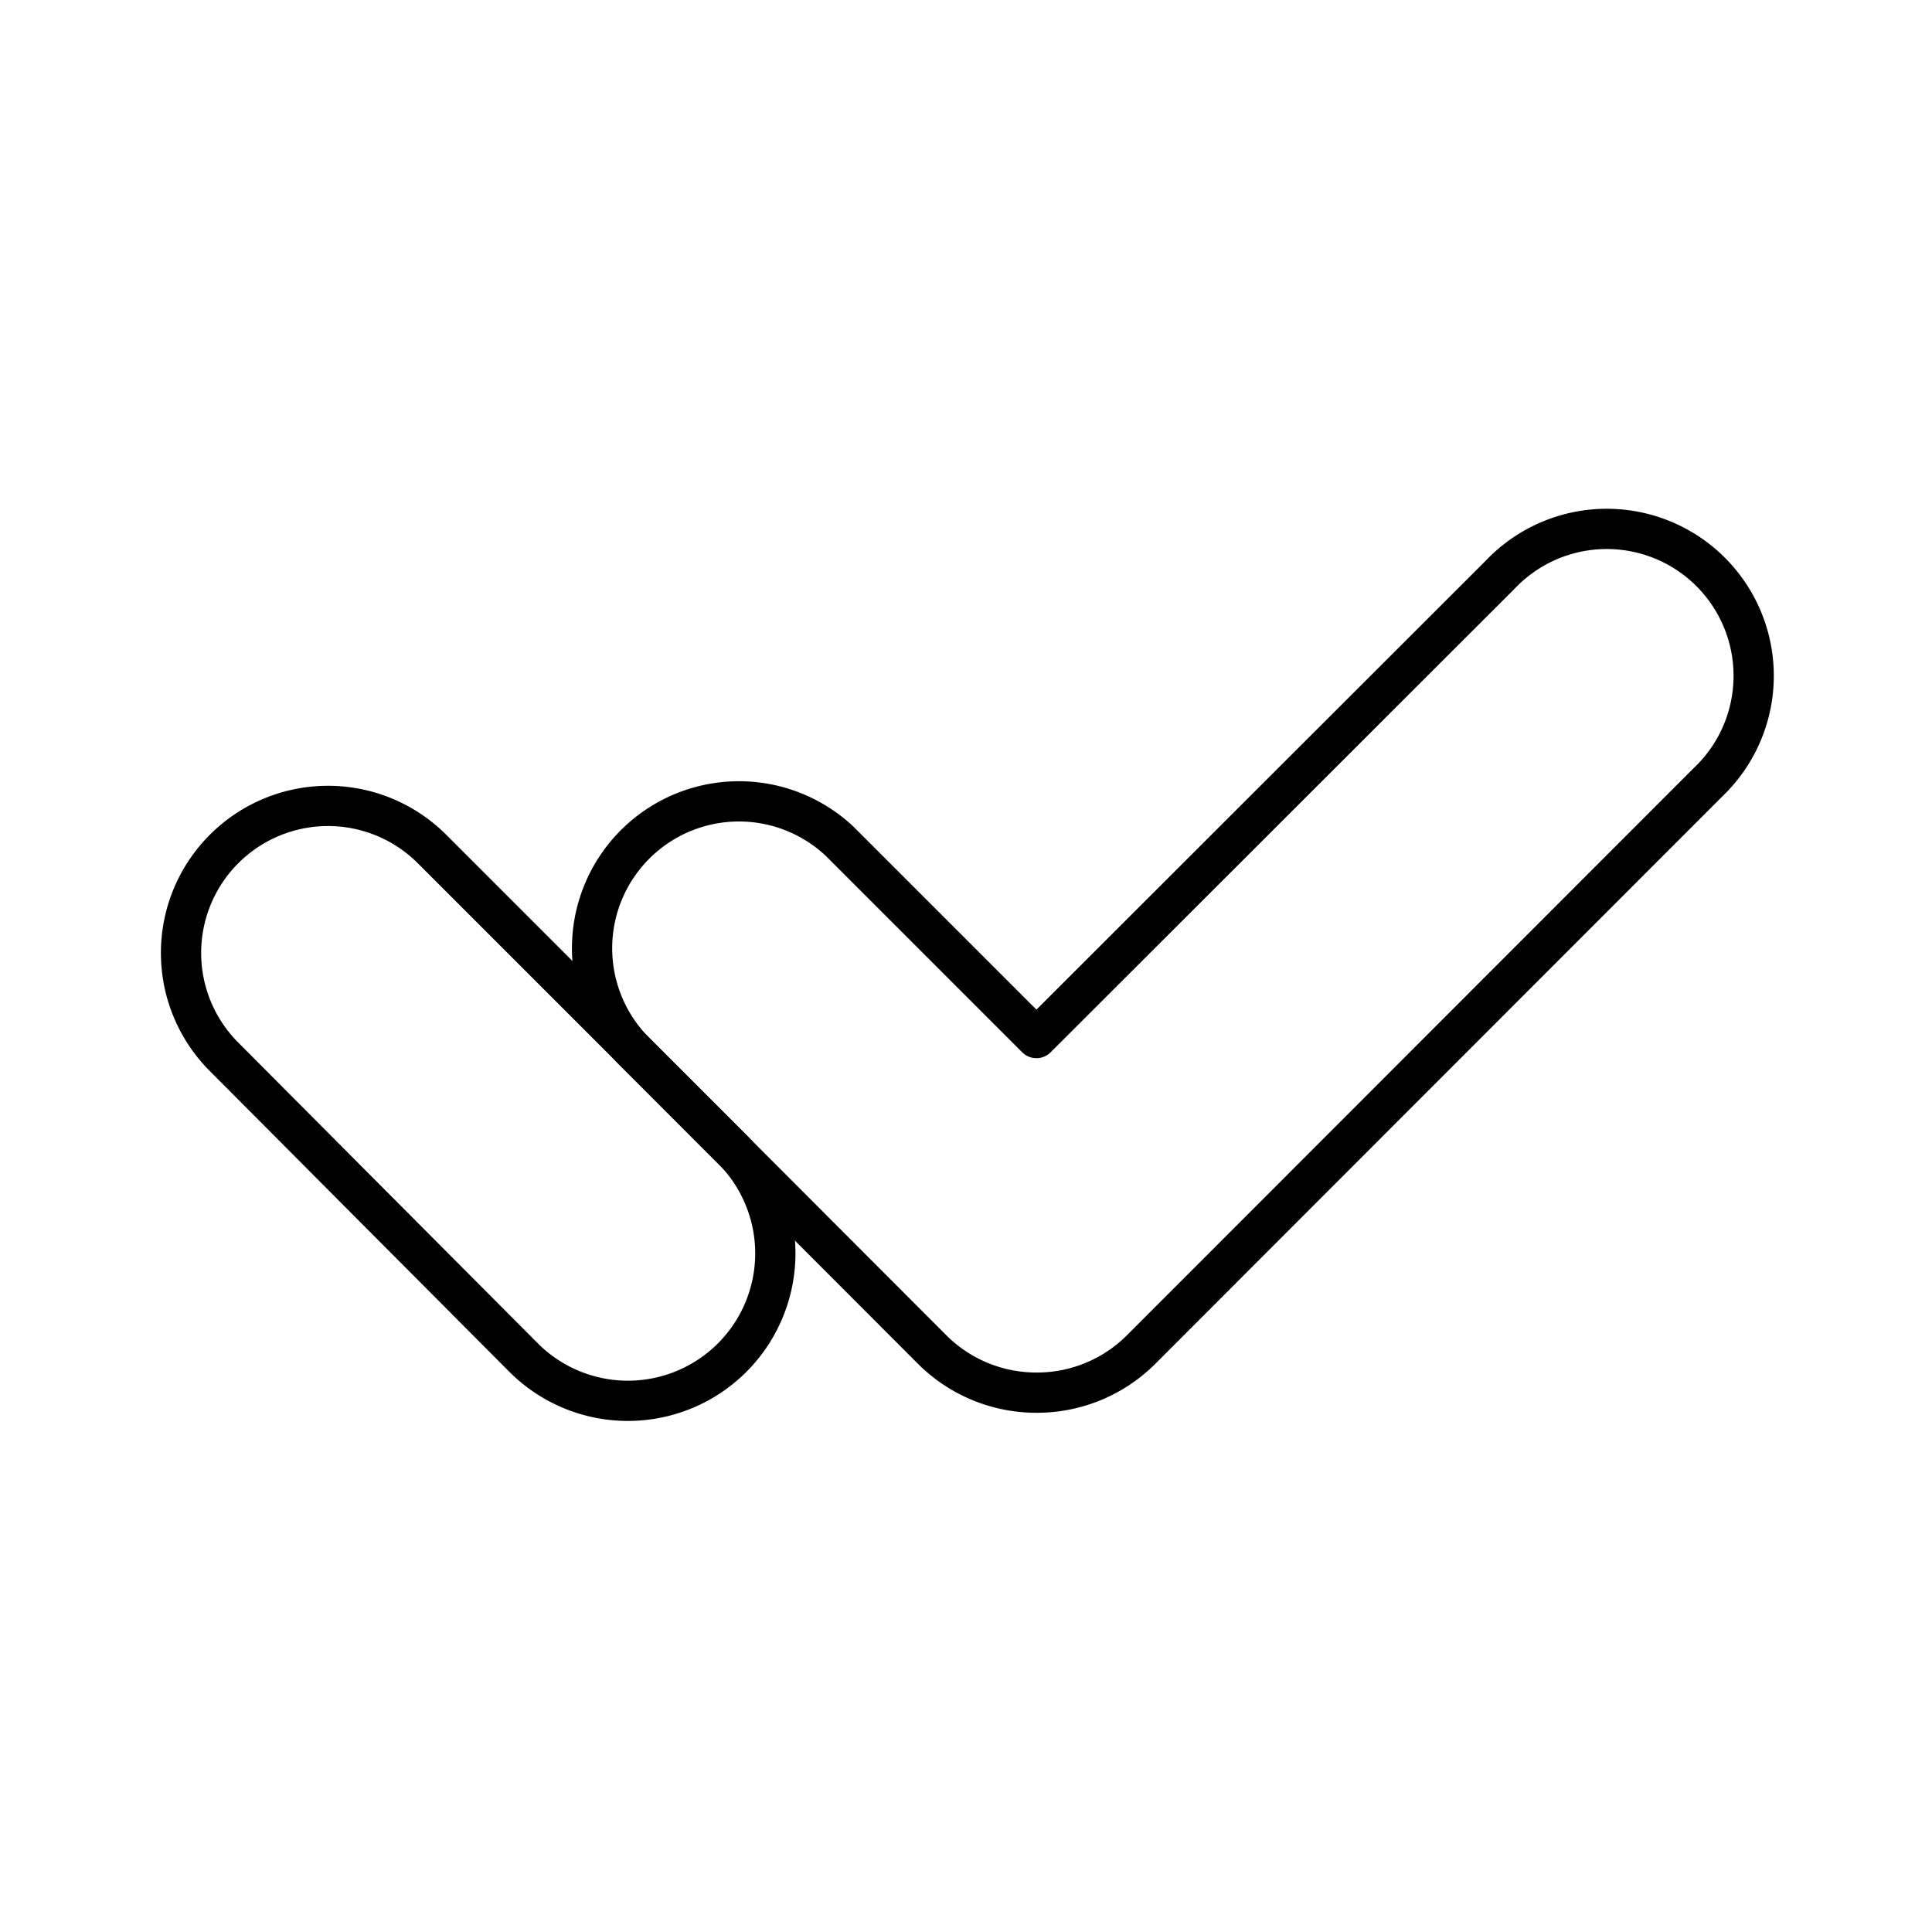 <?xml version="1.0" encoding="utf-8"?>
<!-- Generator: www.svgicons.com -->
<svg xmlns="http://www.w3.org/2000/svg" width="800" height="800" viewBox="0 0 48 48">
<path fill="none" stroke="currentColor" stroke-linecap="round" stroke-linejoin="round" d="M25.75 34.6a3.66 3.66 0 0 1-2.58-1.06l-7.46-7.47a3.65 3.65 0 0 1 5.16-5.16l4.88 4.88l11.52-11.51a3.65 3.65 0 1 1 5.16 5.16l-14.09 14.1a3.66 3.66 0 0 1-2.59 1.06"/><path fill="none" stroke="currentColor" stroke-linecap="round" stroke-linejoin="round" d="M5.57 26.26a3.65 3.65 0 0 1 5.16-5.17l7.47 7.47a3.65 3.65 0 1 1-5.2 5.16Z"/>
</svg>